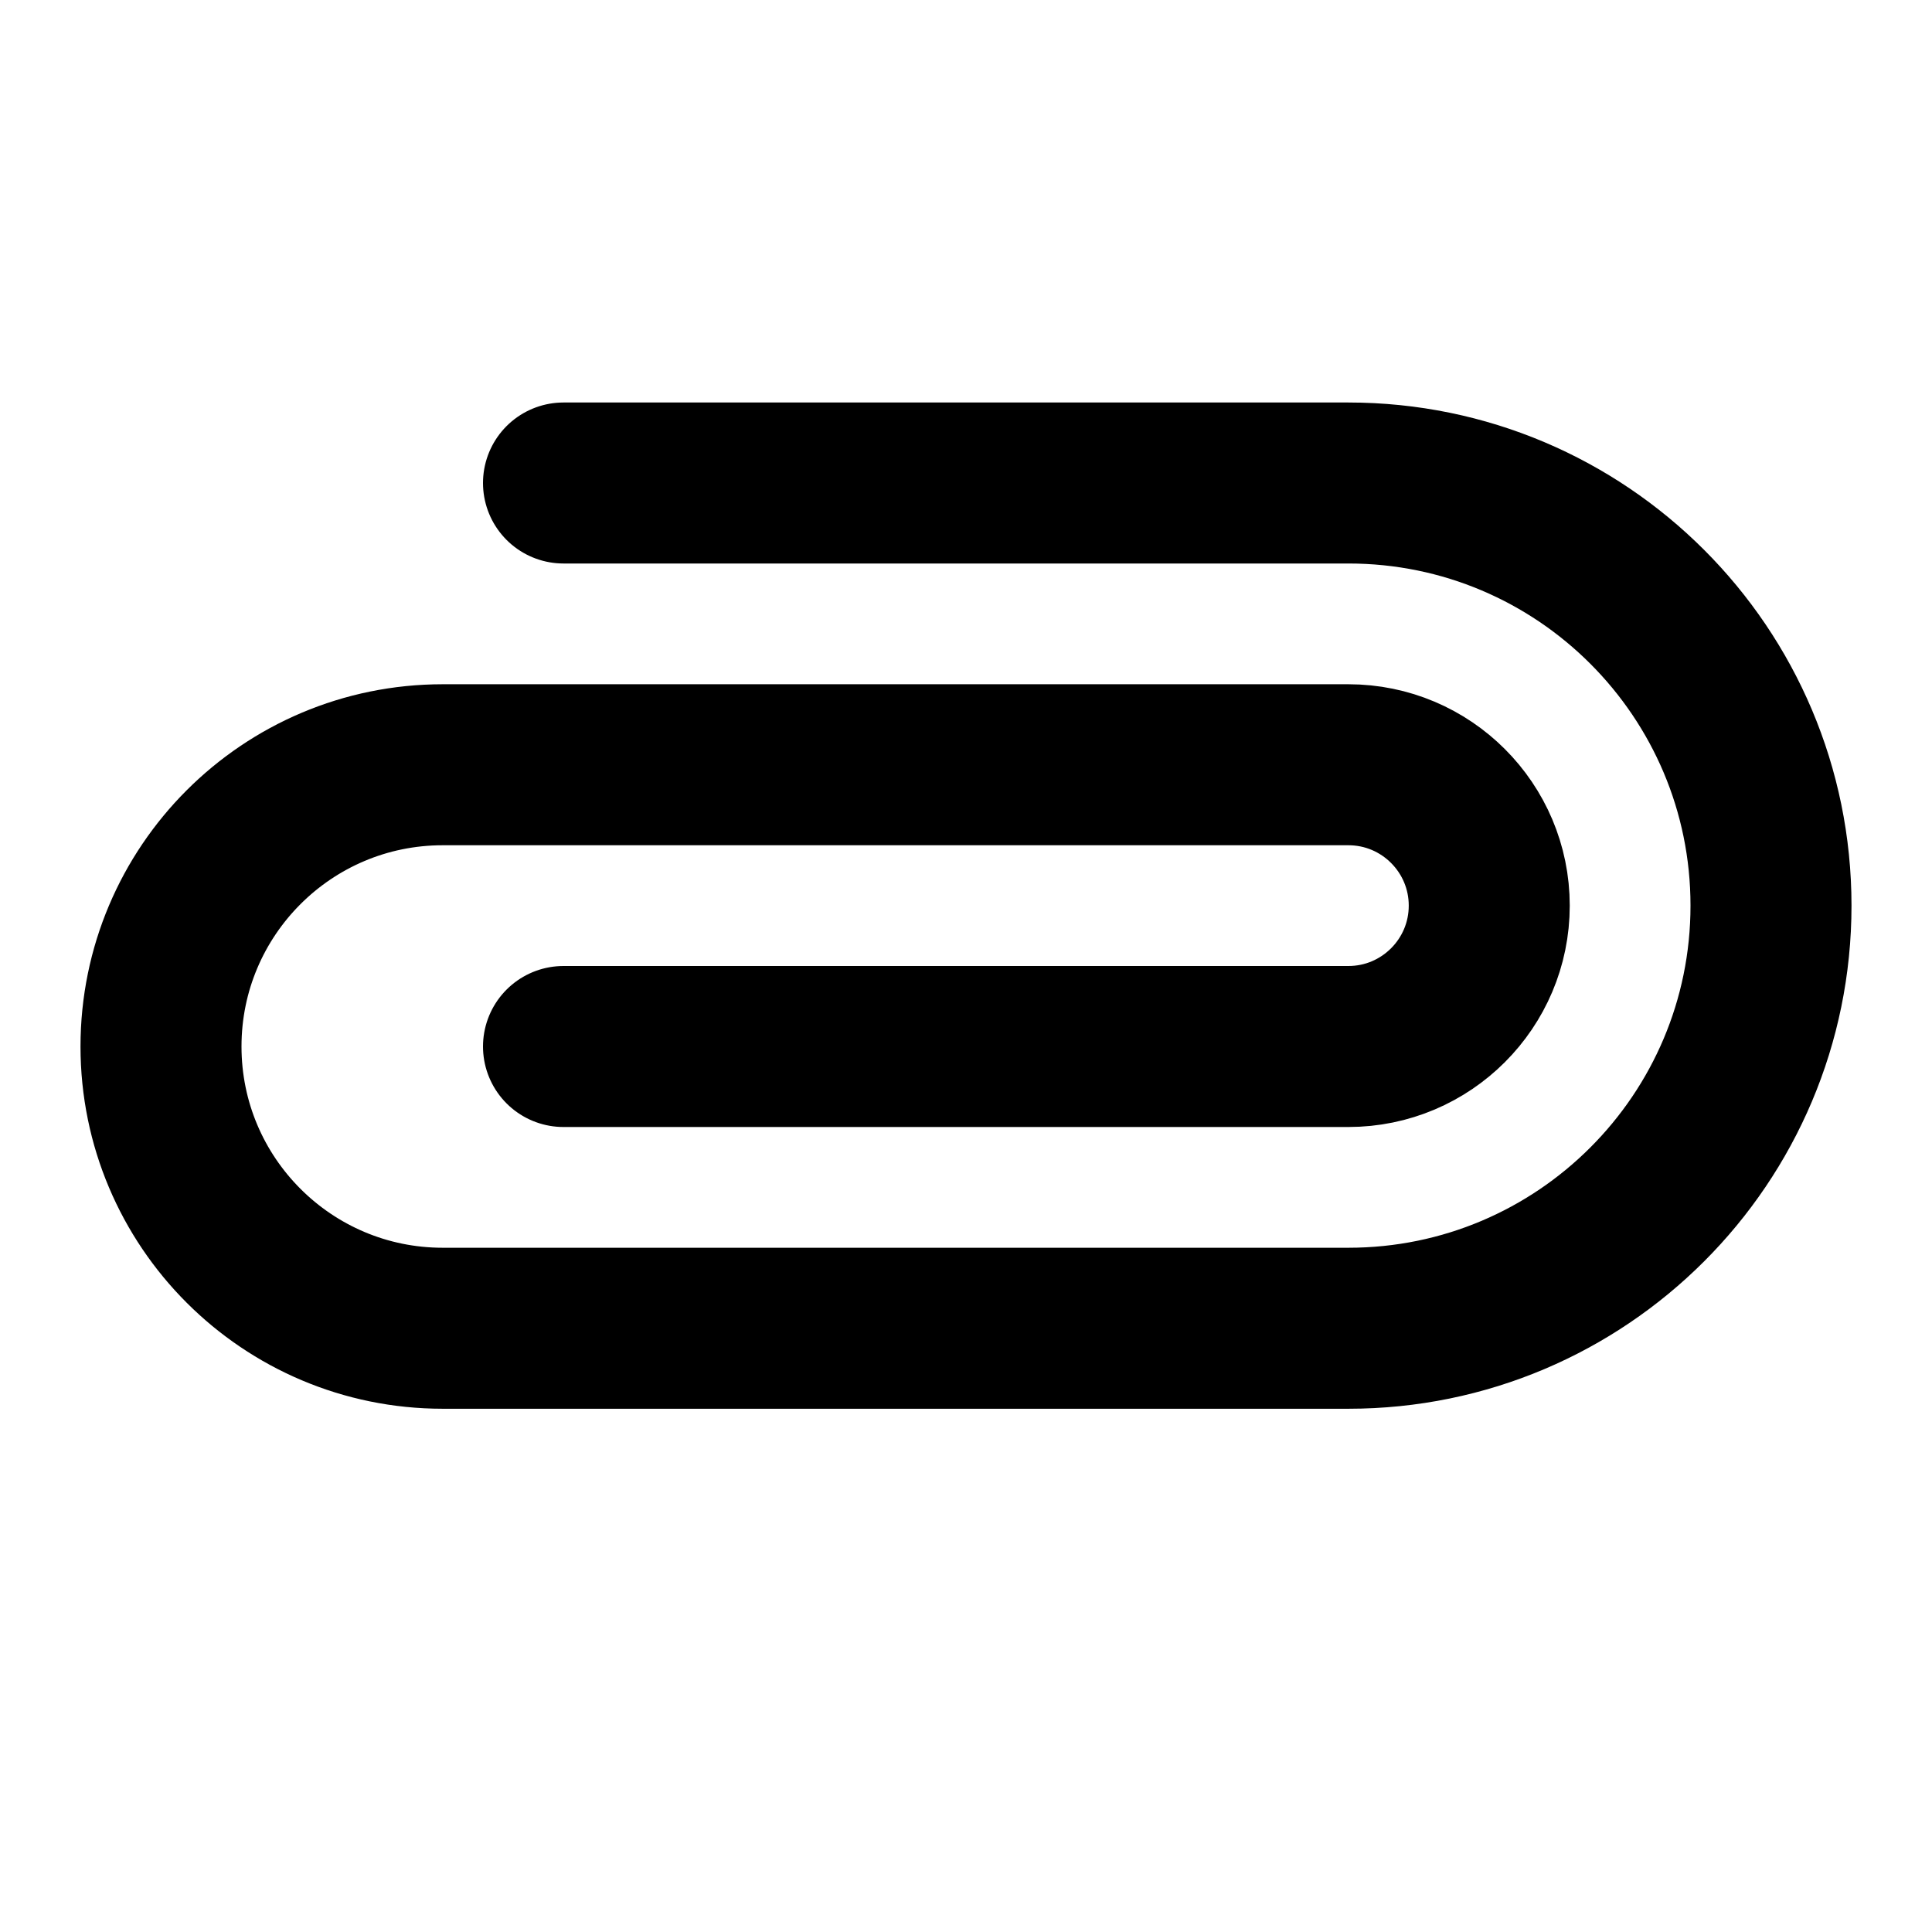 <?xml version="1.0" encoding="utf-8"?>
<!-- Uploaded to: SVG Repo, www.svgrepo.com, Generator: SVG Repo Mixer Tools -->
<svg width="800px" height="800px" viewBox="0 0 24 24" fill="none" xmlns="http://www.w3.org/2000/svg">
<g id="Edit / Paperclip_Attechment_Horizontal">
<path id="Vector" d="M7 6H16.75C19.649 6 22 8.351 22 11.25C22 14.149 19.649 16.5 16.75 16.5H5.5C3.567 16.5 2 14.933 2 13C2 11.067 3.567 9.5 5.5 9.5H16.75C17.716 9.5 18.5 10.284 18.5 11.25C18.5 12.216 17.716 13 16.75 13H7" stroke="#000000" stroke-width="2" stroke-linecap="round" stroke-linejoin="round"/>
</g>
</svg>